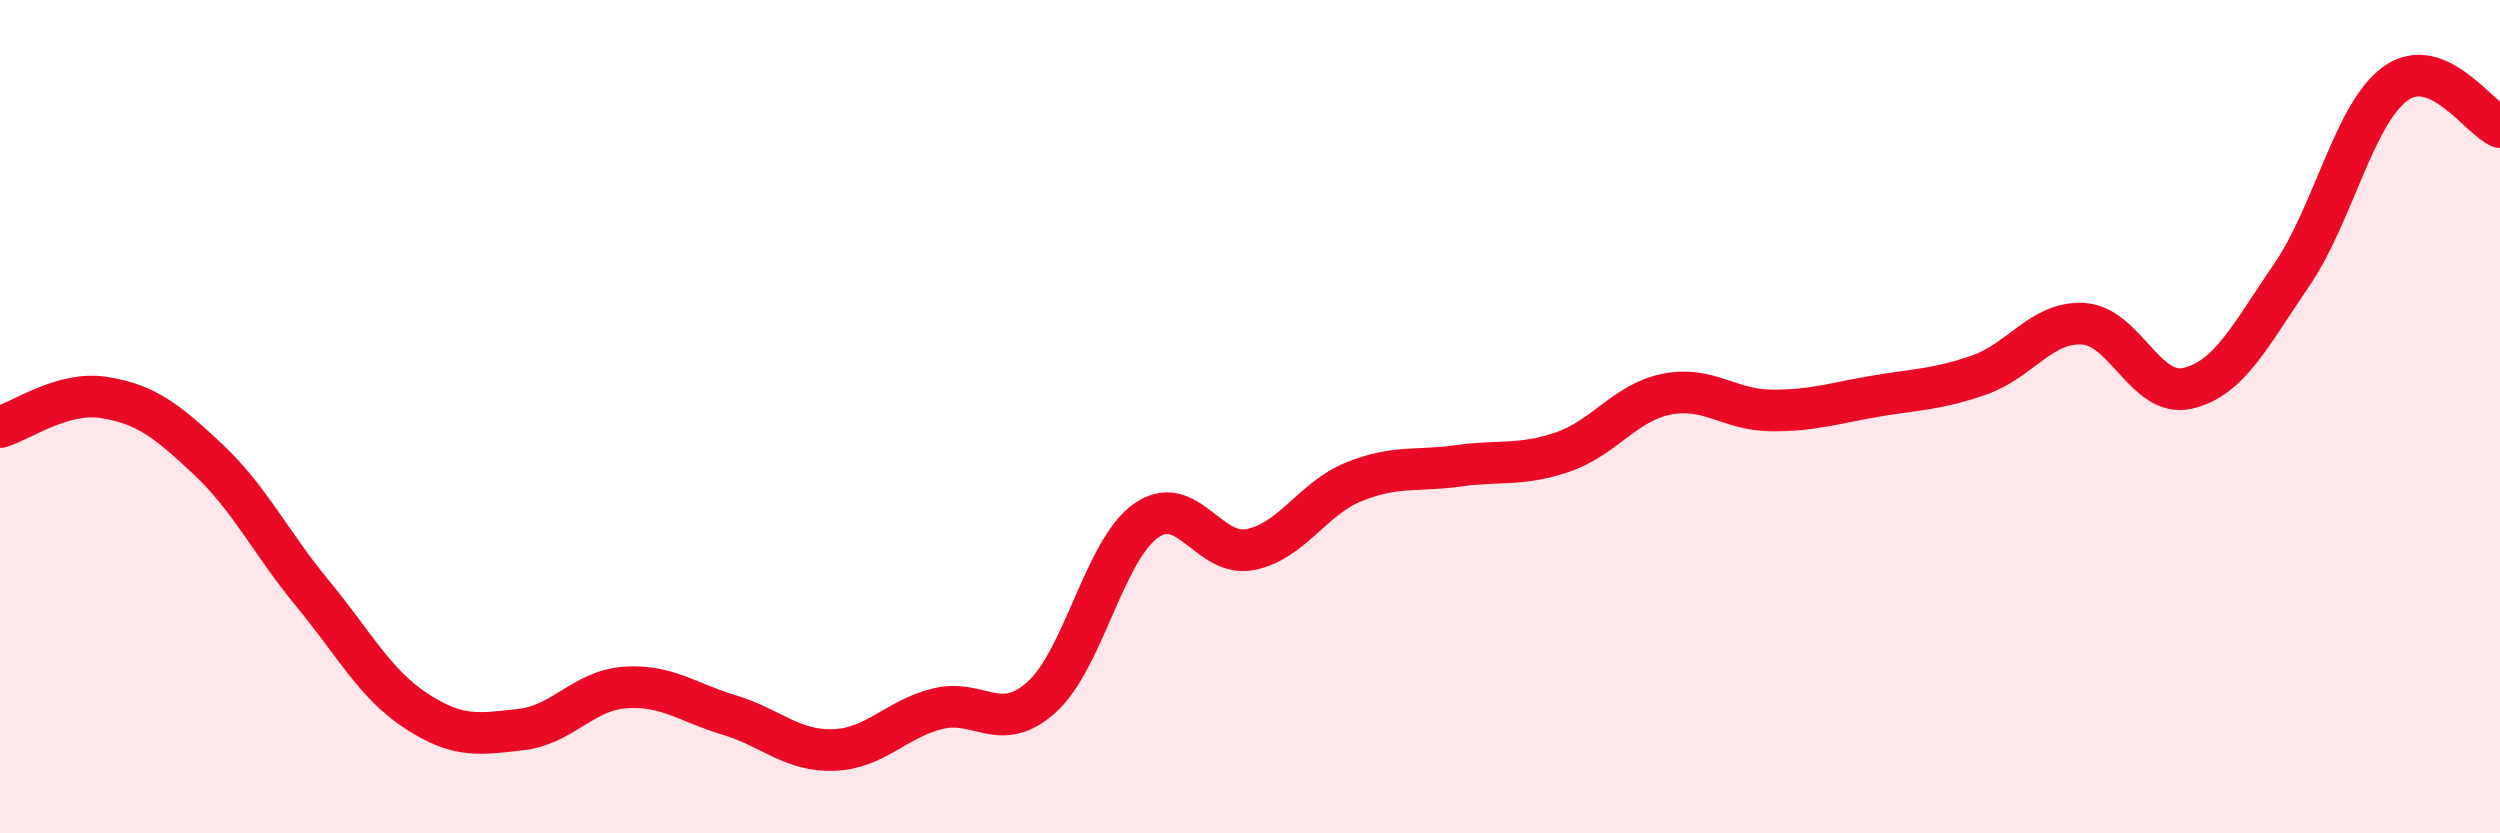
    <svg width="60" height="20" viewBox="0 0 60 20" xmlns="http://www.w3.org/2000/svg">
      <path
        d="M 0,10.25 C 0.5,10.11 1.5,9.38 2.5,9.54 C 3.5,9.7 4,10.09 5,11.03 C 6,11.97 6.5,13.03 7.5,14.24 C 8.5,15.45 9,16.42 10,17.07 C 11,17.72 11.5,17.62 12.5,17.51 C 13.5,17.4 14,16.57 15,16.5 C 16,16.43 16.5,16.86 17.5,17.16 C 18.5,17.46 19,18.03 20,18 C 21,17.97 21.5,17.26 22.5,17.01 C 23.5,16.76 24,17.63 25,16.73 C 26,15.83 26.5,13.21 27.5,12.5 C 28.5,11.79 29,13.38 30,13.19 C 31,13 31.5,11.96 32.5,11.56 C 33.5,11.16 34,11.32 35,11.18 C 36,11.04 36.5,11.19 37.5,10.85 C 38.5,10.51 39,9.66 40,9.46 C 41,9.26 41.5,9.84 42.5,9.85 C 43.5,9.86 44,9.68 45,9.51 C 46,9.34 46.5,9.35 47.5,9 C 48.5,8.65 49,7.71 50,7.77 C 51,7.83 51.5,9.55 52.5,9.32 C 53.5,9.09 54,8.06 55,6.6 C 56,5.14 56.5,2.71 57.5,2 C 58.5,1.29 59.5,2.84 60,3.05L60 20L0 20Z"
        fill="#EB0A25"
        opacity="0.1"
        stroke-linecap="round"
        stroke-linejoin="round"
      />
      <path
        d="M 0,10.25 C 0.5,10.11 1.5,9.38 2.5,9.54 C 3.5,9.7 4,10.09 5,11.03 C 6,11.97 6.5,13.03 7.5,14.24 C 8.5,15.45 9,16.42 10,17.07 C 11,17.72 11.5,17.62 12.5,17.51 C 13.5,17.4 14,16.57 15,16.5 C 16,16.43 16.5,16.86 17.5,17.16 C 18.5,17.46 19,18.03 20,18 C 21,17.97 21.5,17.26 22.5,17.01 C 23.5,16.76 24,17.63 25,16.73 C 26,15.83 26.5,13.21 27.5,12.5 C 28.5,11.79 29,13.38 30,13.19 C 31,13 31.5,11.96 32.5,11.56 C 33.5,11.16 34,11.32 35,11.18 C 36,11.04 36.5,11.19 37.5,10.85 C 38.5,10.51 39,9.66 40,9.46 C 41,9.26 41.5,9.84 42.5,9.85 C 43.5,9.86 44,9.68 45,9.51 C 46,9.34 46.5,9.35 47.5,9 C 48.5,8.65 49,7.71 50,7.77 C 51,7.83 51.5,9.55 52.5,9.32 C 53.5,9.09 54,8.06 55,6.6 C 56,5.14 56.5,2.71 57.5,2 C 58.5,1.29 59.5,2.84 60,3.05"
        stroke="#EB0A25"
        stroke-width="1"
        fill="none"
        stroke-linecap="round"
        stroke-linejoin="round"
      />
    </svg>
  